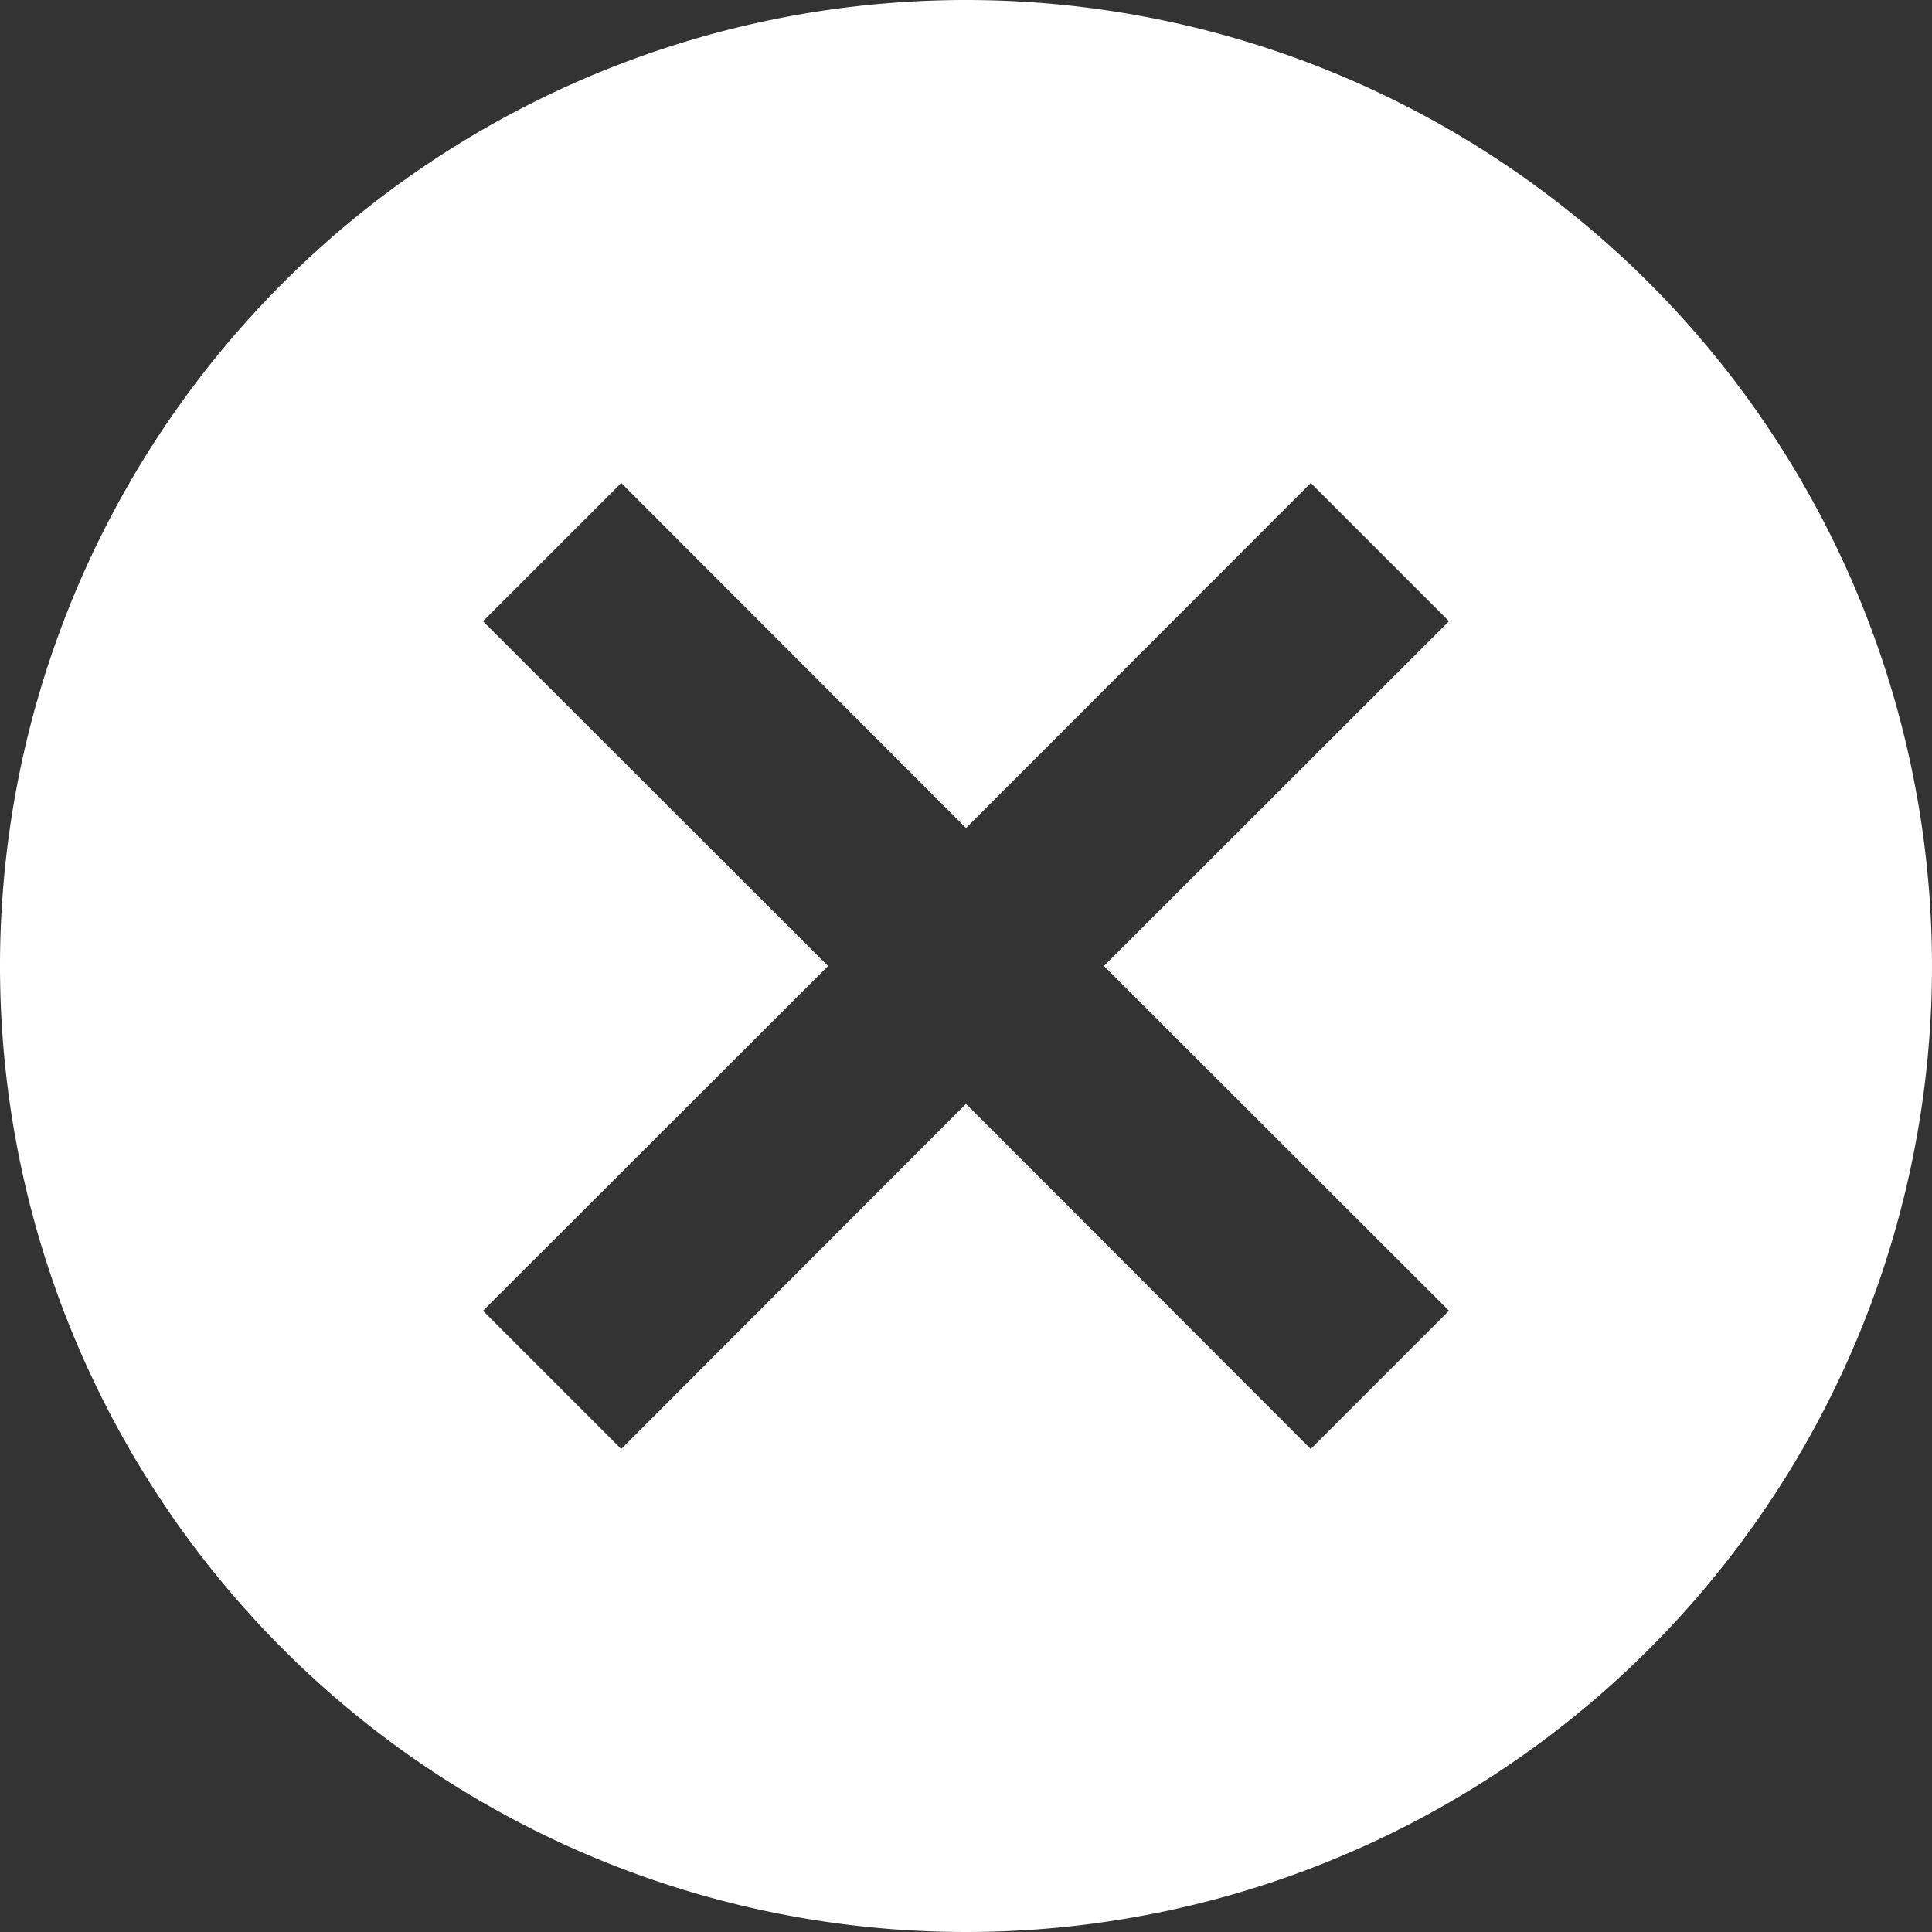 <svg xmlns="http://www.w3.org/2000/svg" width="20" height="20" viewBox="0 0 20 20">
  <rect x="0" y="0" width="20" height="20" fill="#333333" stroke="none"/>
  <defs>
    <style>
      .cls-1 {
        fill: #fff;
        fill-rule: evenodd;
      }
    </style>
  </defs>
  <path id="close" class="cls-1" d="M340,606a10,10,0,1,1-10,10A10,10,0,0,1,340,606Zm3.569,15L340,617.427,336.431,621,335,619.569,338.572,616,335,612.431,336.431,611,340,614.572,343.569,611,345,612.431,341.428,616,345,619.569Z" transform="translate(-330 -606)"/>
</svg>
